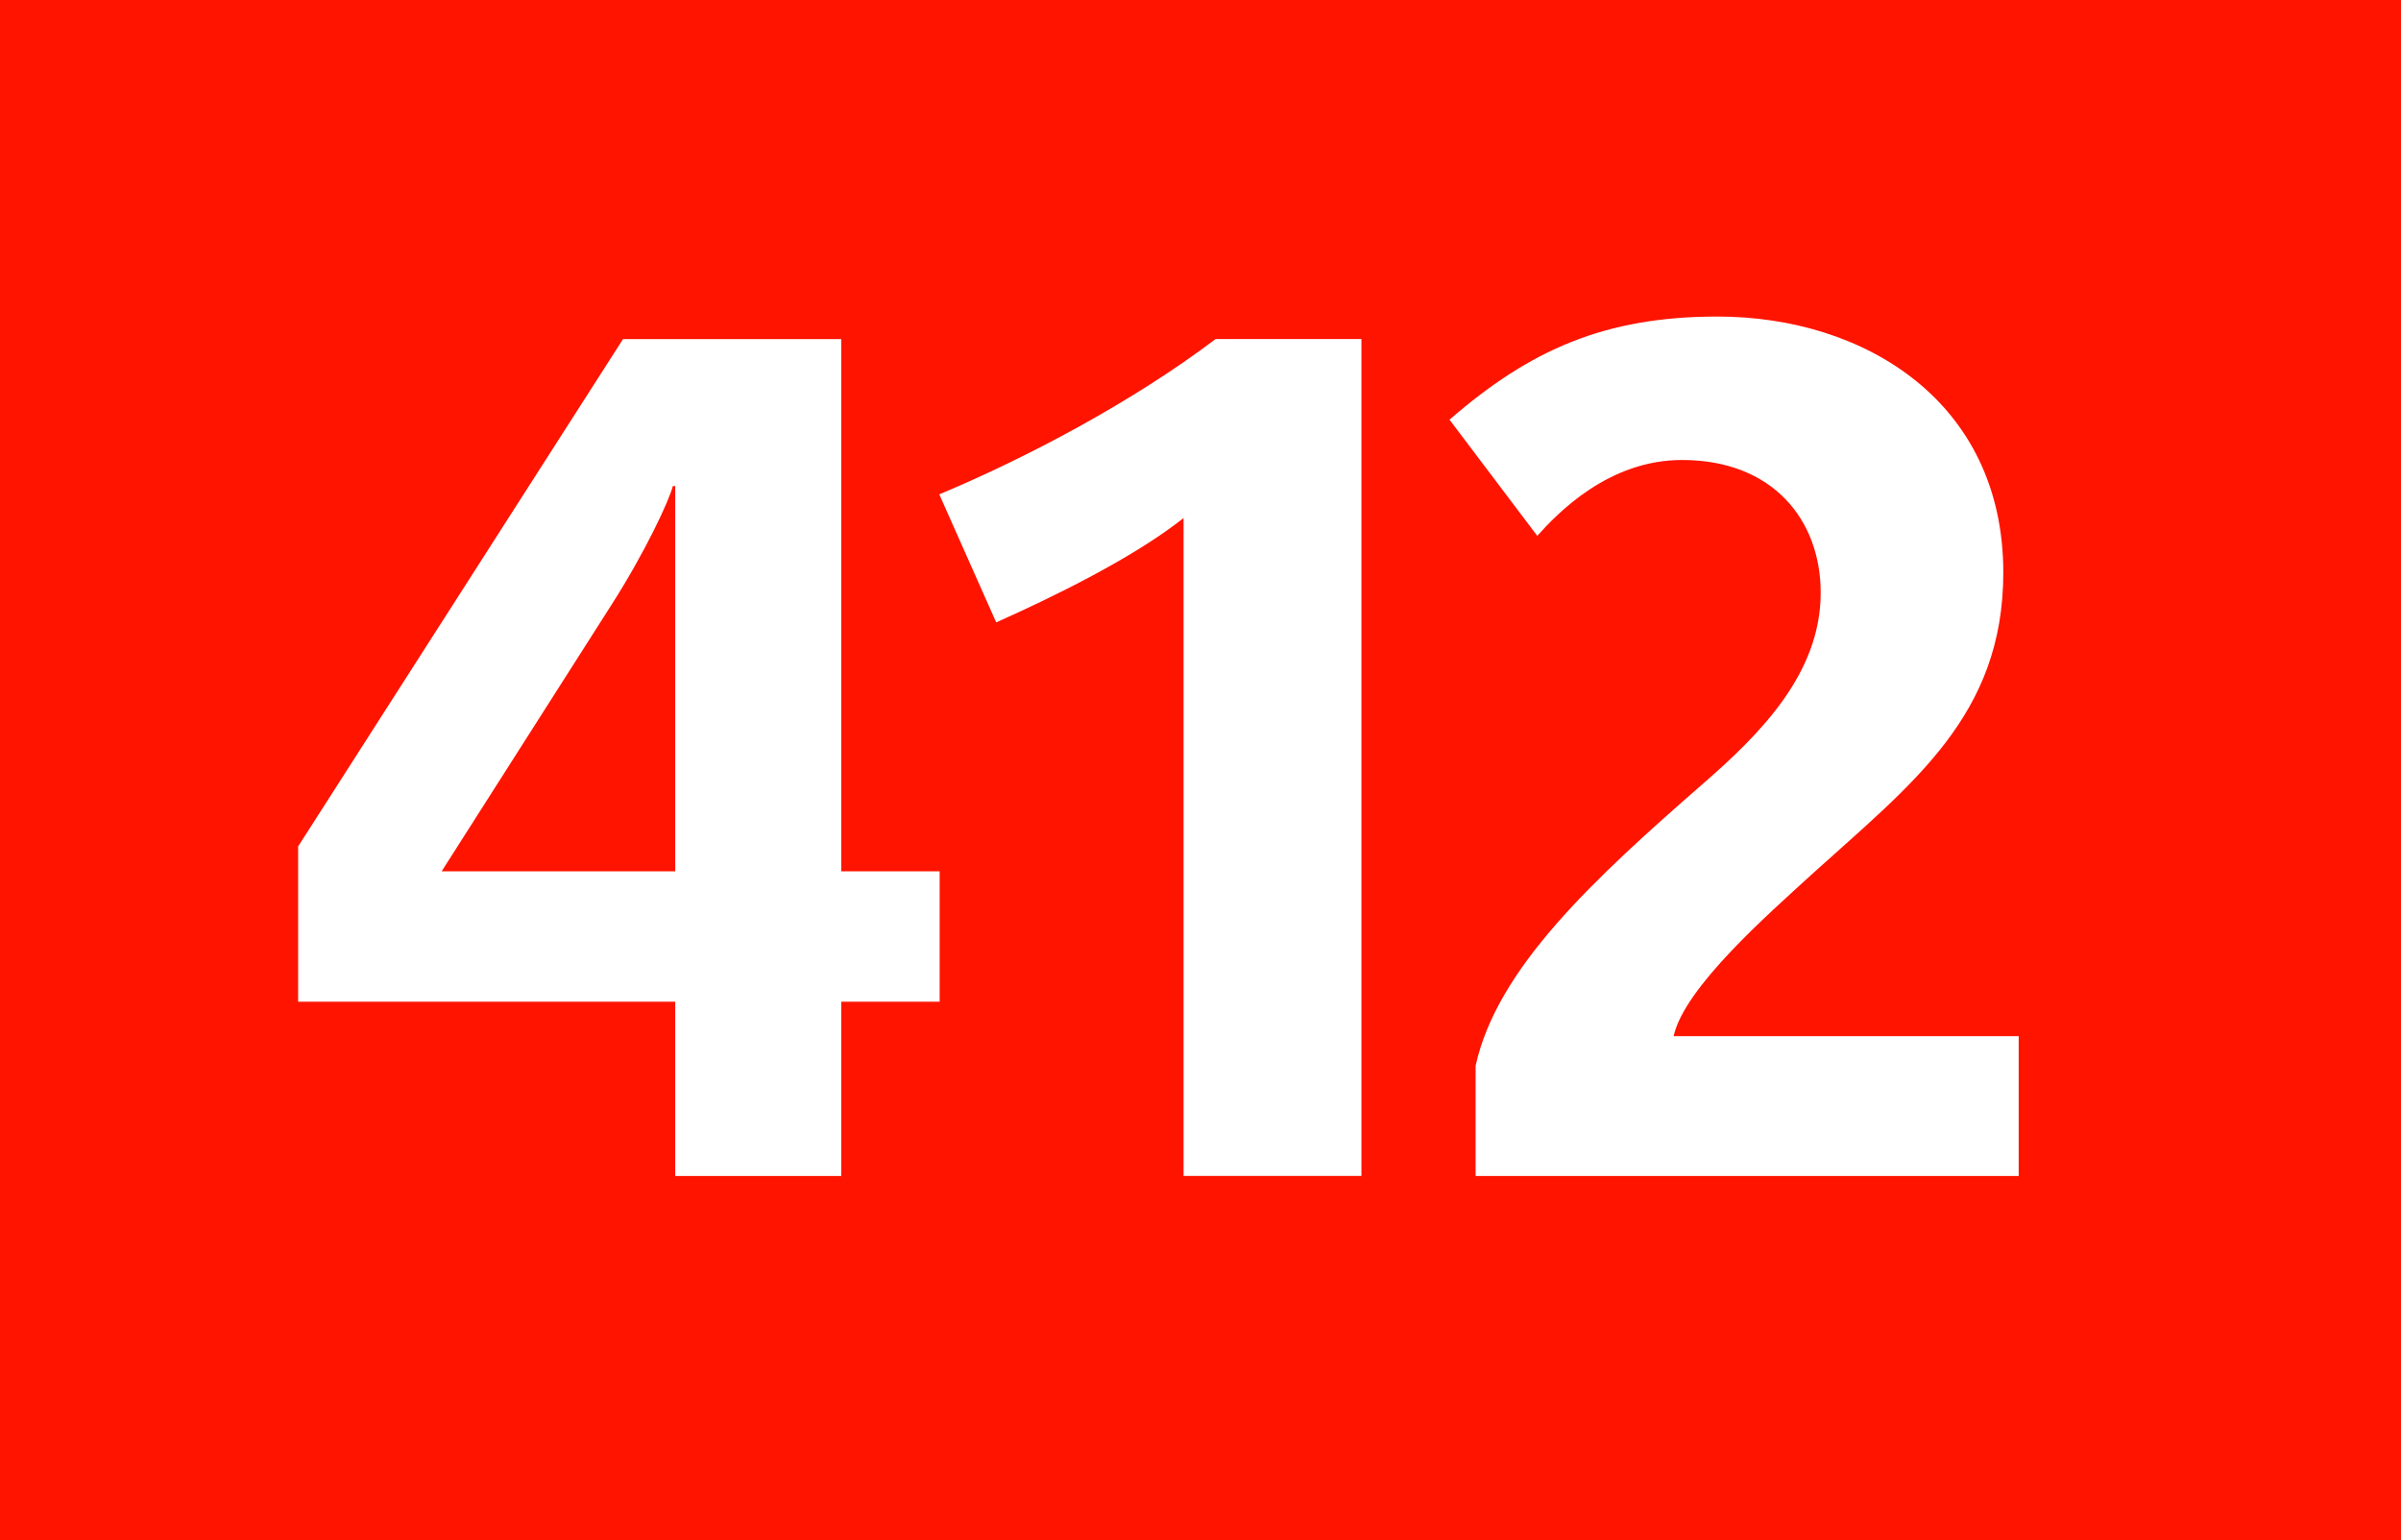 <?xml version="1.0" encoding="UTF-8"?><svg id="Calque_1" xmlns="http://www.w3.org/2000/svg" baseProfile="tiny" version="1.2" viewBox="0 0 120 77">  <!-- Generator: Adobe Illustrator 29.0.1, SVG Export Plug-In . SVG Version: 2.1.0 Build 192)  -->  <rect y="-.072" width="120" height="77.144" fill="#ff1400"/>  <g>    <path d="M42.044,50.081v8.712h-8.297v-8.712H14.9v-7.764l16.239-25.365h10.905v26.61h4.919v6.519h-4.919ZM33.747,24.301h-.119c-.178.711-1.363,3.259-3.022,5.867l-8.534,13.394h11.675v-19.261Z" fill="#fff"/>    <path d="M59.153,58.793V25.901c-2.548,2.015-6.578,3.971-9.364,5.215l-2.845-6.401c4.386-1.837,9.66-4.623,13.809-7.764h7.29v41.841h-8.89Z" fill="#fff"/>    <path d="M73.75,58.793v-5.512c1.067-4.859,5.867-9.305,11.438-14.164,2.785-2.43,5.809-5.452,5.809-9.482,0-3.615-2.371-6.638-6.935-6.638-3.675,0-6.223,2.667-7.23,3.793l-4.386-5.808c4.03-3.497,7.764-5.156,13.395-5.156,7.349,0,14.282,4.267,14.282,12.801,0,7.171-4.563,10.549-9.601,15.113-2.134,1.955-6.342,5.63-6.875,8.06h17.246v6.993h-27.144Z" fill="#fff"/>  </g></svg>